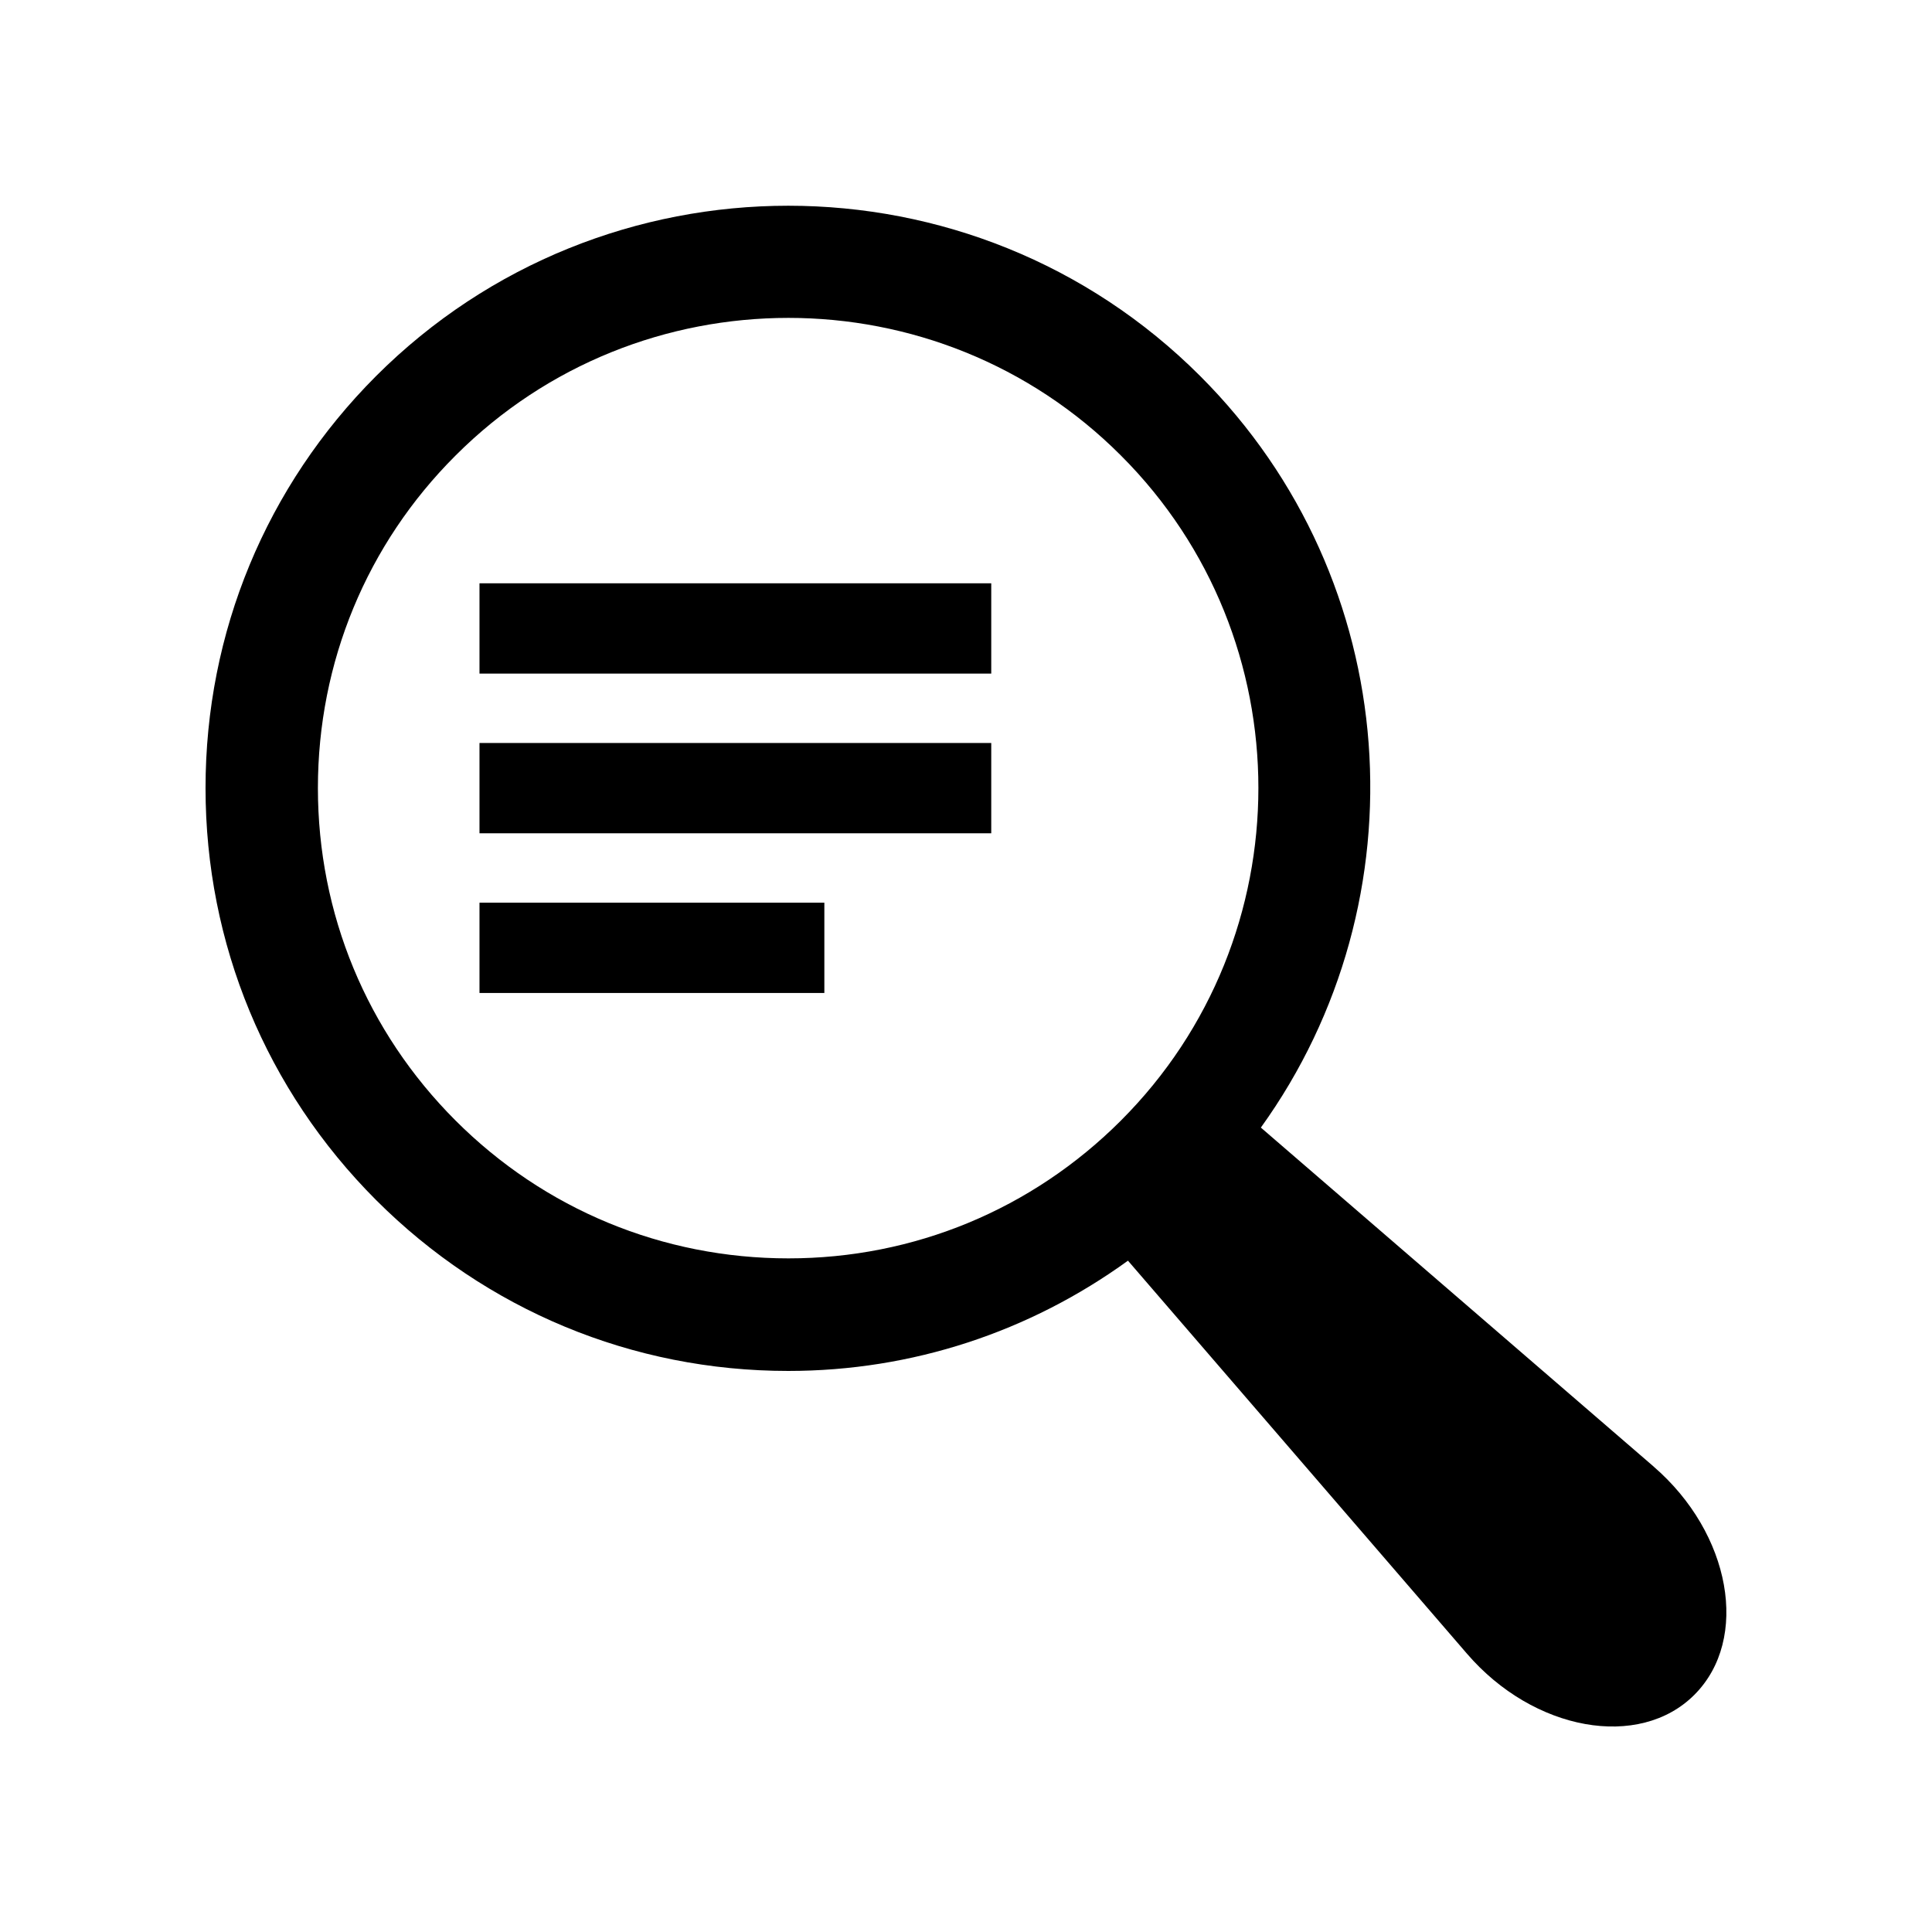 <?xml version="1.0" encoding="UTF-8"?>
<!-- Uploaded to: SVG Repo, www.svgrepo.com, Generator: SVG Repo Mixer Tools -->
<svg fill="#000000" width="800px" height="800px" version="1.1" viewBox="144 144 512 512" xmlns="http://www.w3.org/2000/svg">
 <g>
  <path d="m582.23 532.65-104.09-89.828c43.379-60.254 38.137-144.95-16.07-199.16-30.078-30.078-69.574-45.141-109.18-45.141-39.551 0-79.148 15.062-109.23 45.141-29.121 29.168-45.191 67.91-45.191 109.18 0 41.262 16.07 80.004 45.191 109.18 29.172 29.172 67.965 45.293 109.23 45.293 32.797 0 63.934-10.328 90.031-29.223l89.828 104.14c17.684 20.555 45.695 25.543 60.305 10.883 14.711-14.762 9.672-42.773-10.832-60.457zm-141.17-91.695c-23.578 23.578-54.863 36.527-88.117 36.527-33.301 0-64.641-12.949-88.219-36.527-23.527-23.527-36.477-54.816-36.477-88.117 0-33.301 12.949-64.641 36.477-88.117 24.336-24.336 56.227-36.477 88.219-36.477 31.891 0 63.832 12.141 88.117 36.477 48.566 48.52 48.566 127.67 0 176.23z"/>
  <path d="m271.07 298.58h135.62v23.93h-135.62z"/>
  <path d="m271.07 340.9h135.62v23.93h-135.62z"/>
  <path d="m271.07 383.22h91.391v23.93h-91.391z"/>
 </g>
</svg>